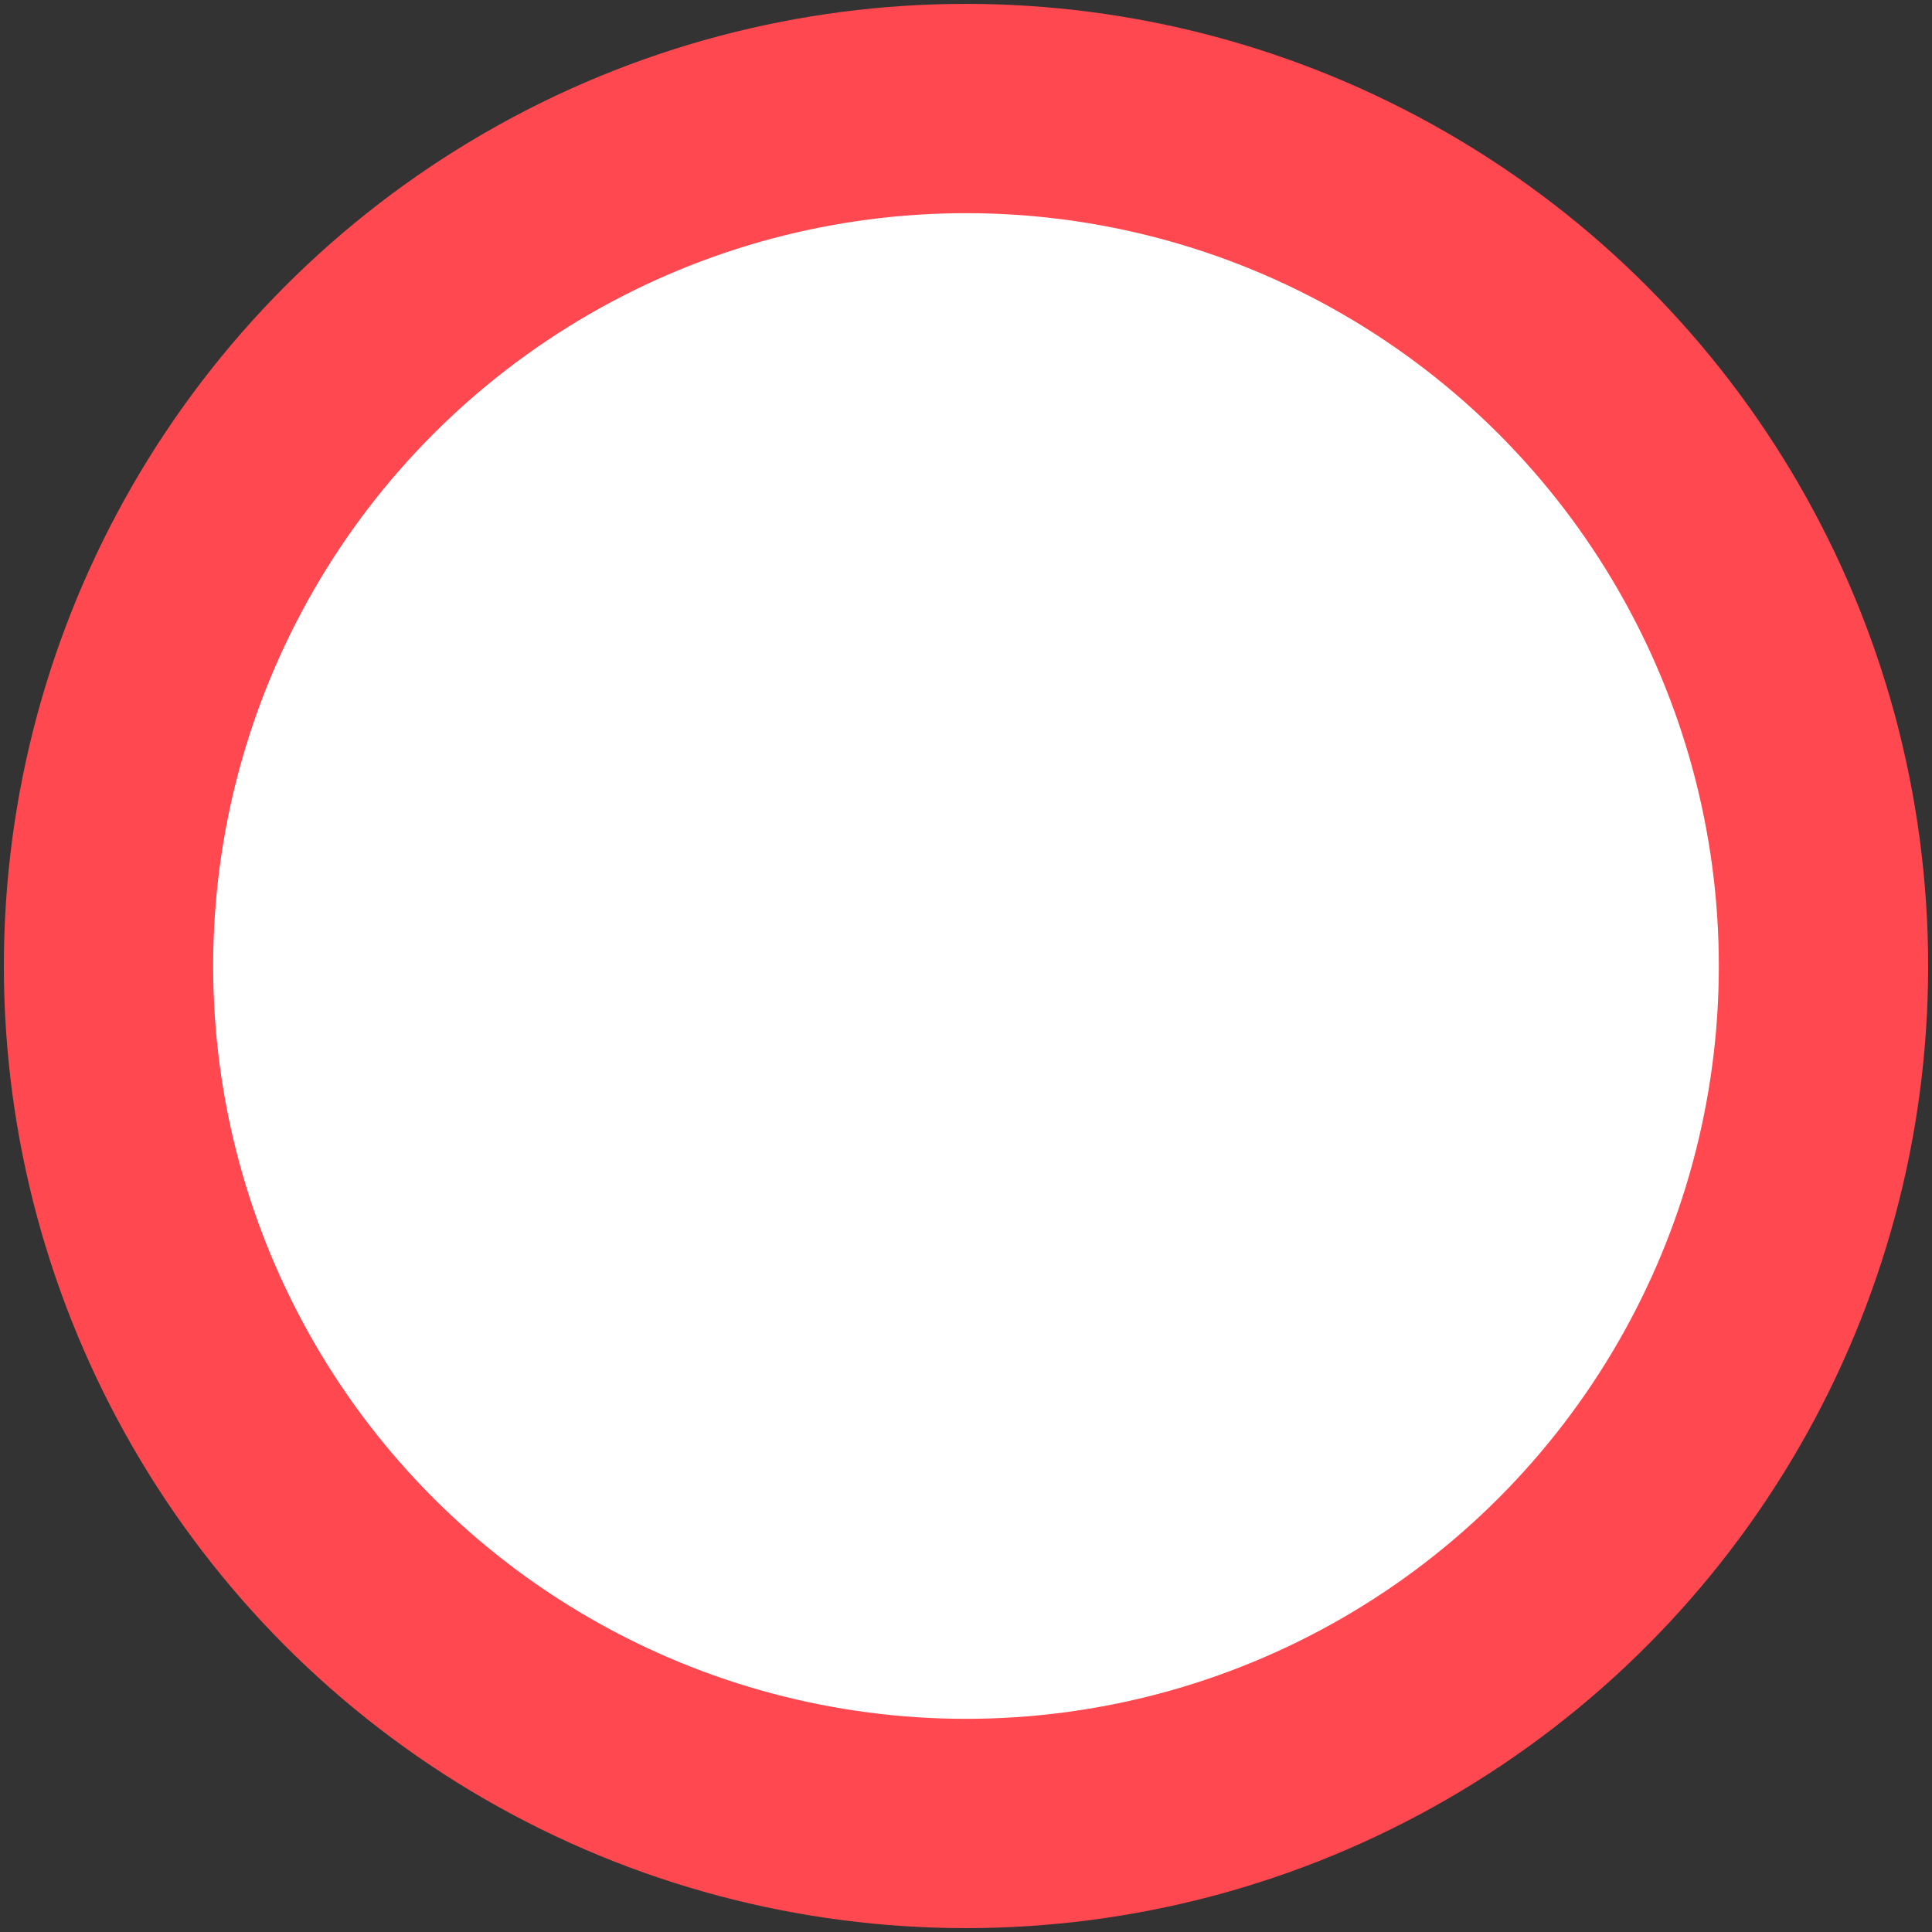 <svg id="Layer_1" data-name="Layer 1" xmlns="http://www.w3.org/2000/svg" viewBox="0 0 60 60"><rect x="0" y="0" width="60" height="60" fill="#333333" stroke="none"/><defs><style>.cls-1{fill:#ff484f;}.cls-2{fill:#fff;}</style></defs><title>checkbox</title><circle class="cls-1" cx="30" cy="30" r="29.88"/><circle class="cls-2" cx="30" cy="30" r="23.38"/></svg>